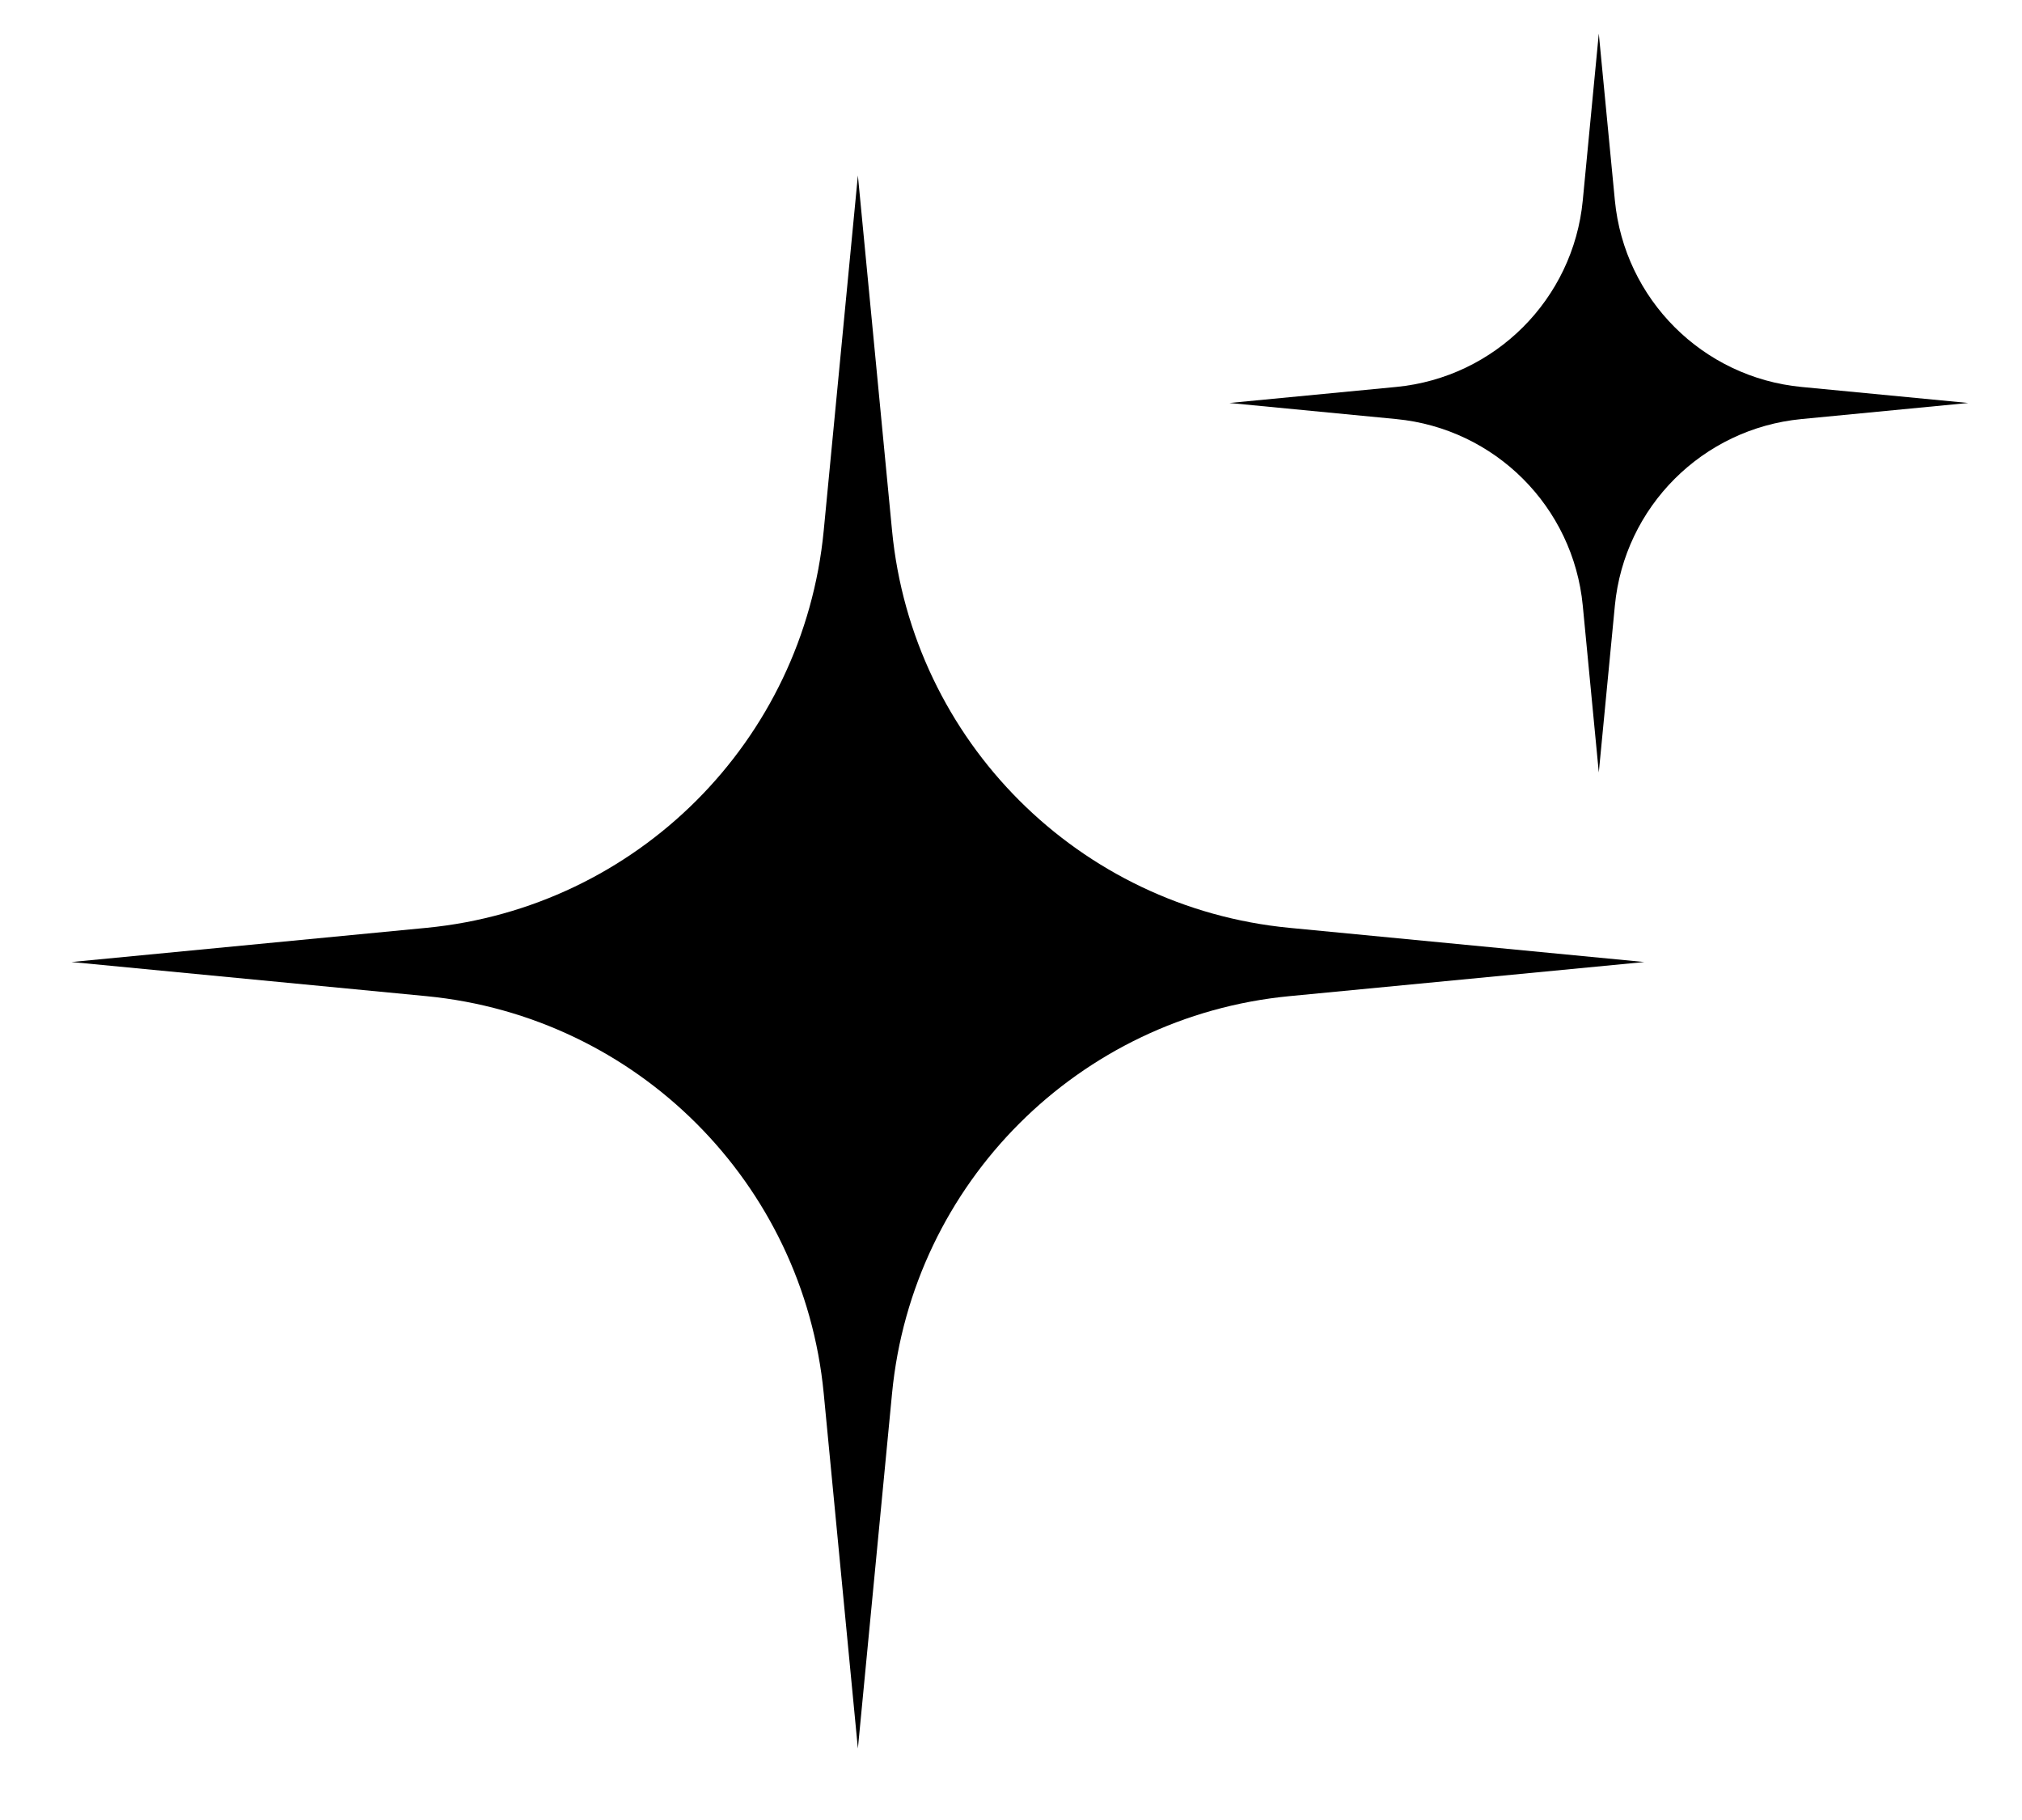 <svg width="40" height="36" viewBox="0 0 40 36" fill="none" xmlns="http://www.w3.org/2000/svg">
<path d="M25.508 18.353C21.343 17.952 18.048 14.658 17.647 10.497L16.971 3.471L16.295 10.497C15.894 14.659 12.599 17.952 8.435 18.353L1.414 19.029L8.435 19.704C12.599 20.106 15.894 23.399 16.295 27.56L16.971 34.586L17.647 27.56C18.048 23.398 21.343 20.105 25.508 19.704L32.528 19.029L25.508 18.353Z" fill="black"/>
<path d="M35.638 7.654C33.682 7.466 32.134 5.919 31.946 3.964L31.628 0.664L31.311 3.964C31.123 5.919 29.575 7.466 27.619 7.654L24.321 7.971L27.619 8.289C29.575 8.477 31.123 10.024 31.311 11.979L31.628 15.279L31.946 11.979C32.134 10.024 33.682 8.477 35.638 8.289L38.936 7.971L35.638 7.654Z" fill="black"/>
</svg>
